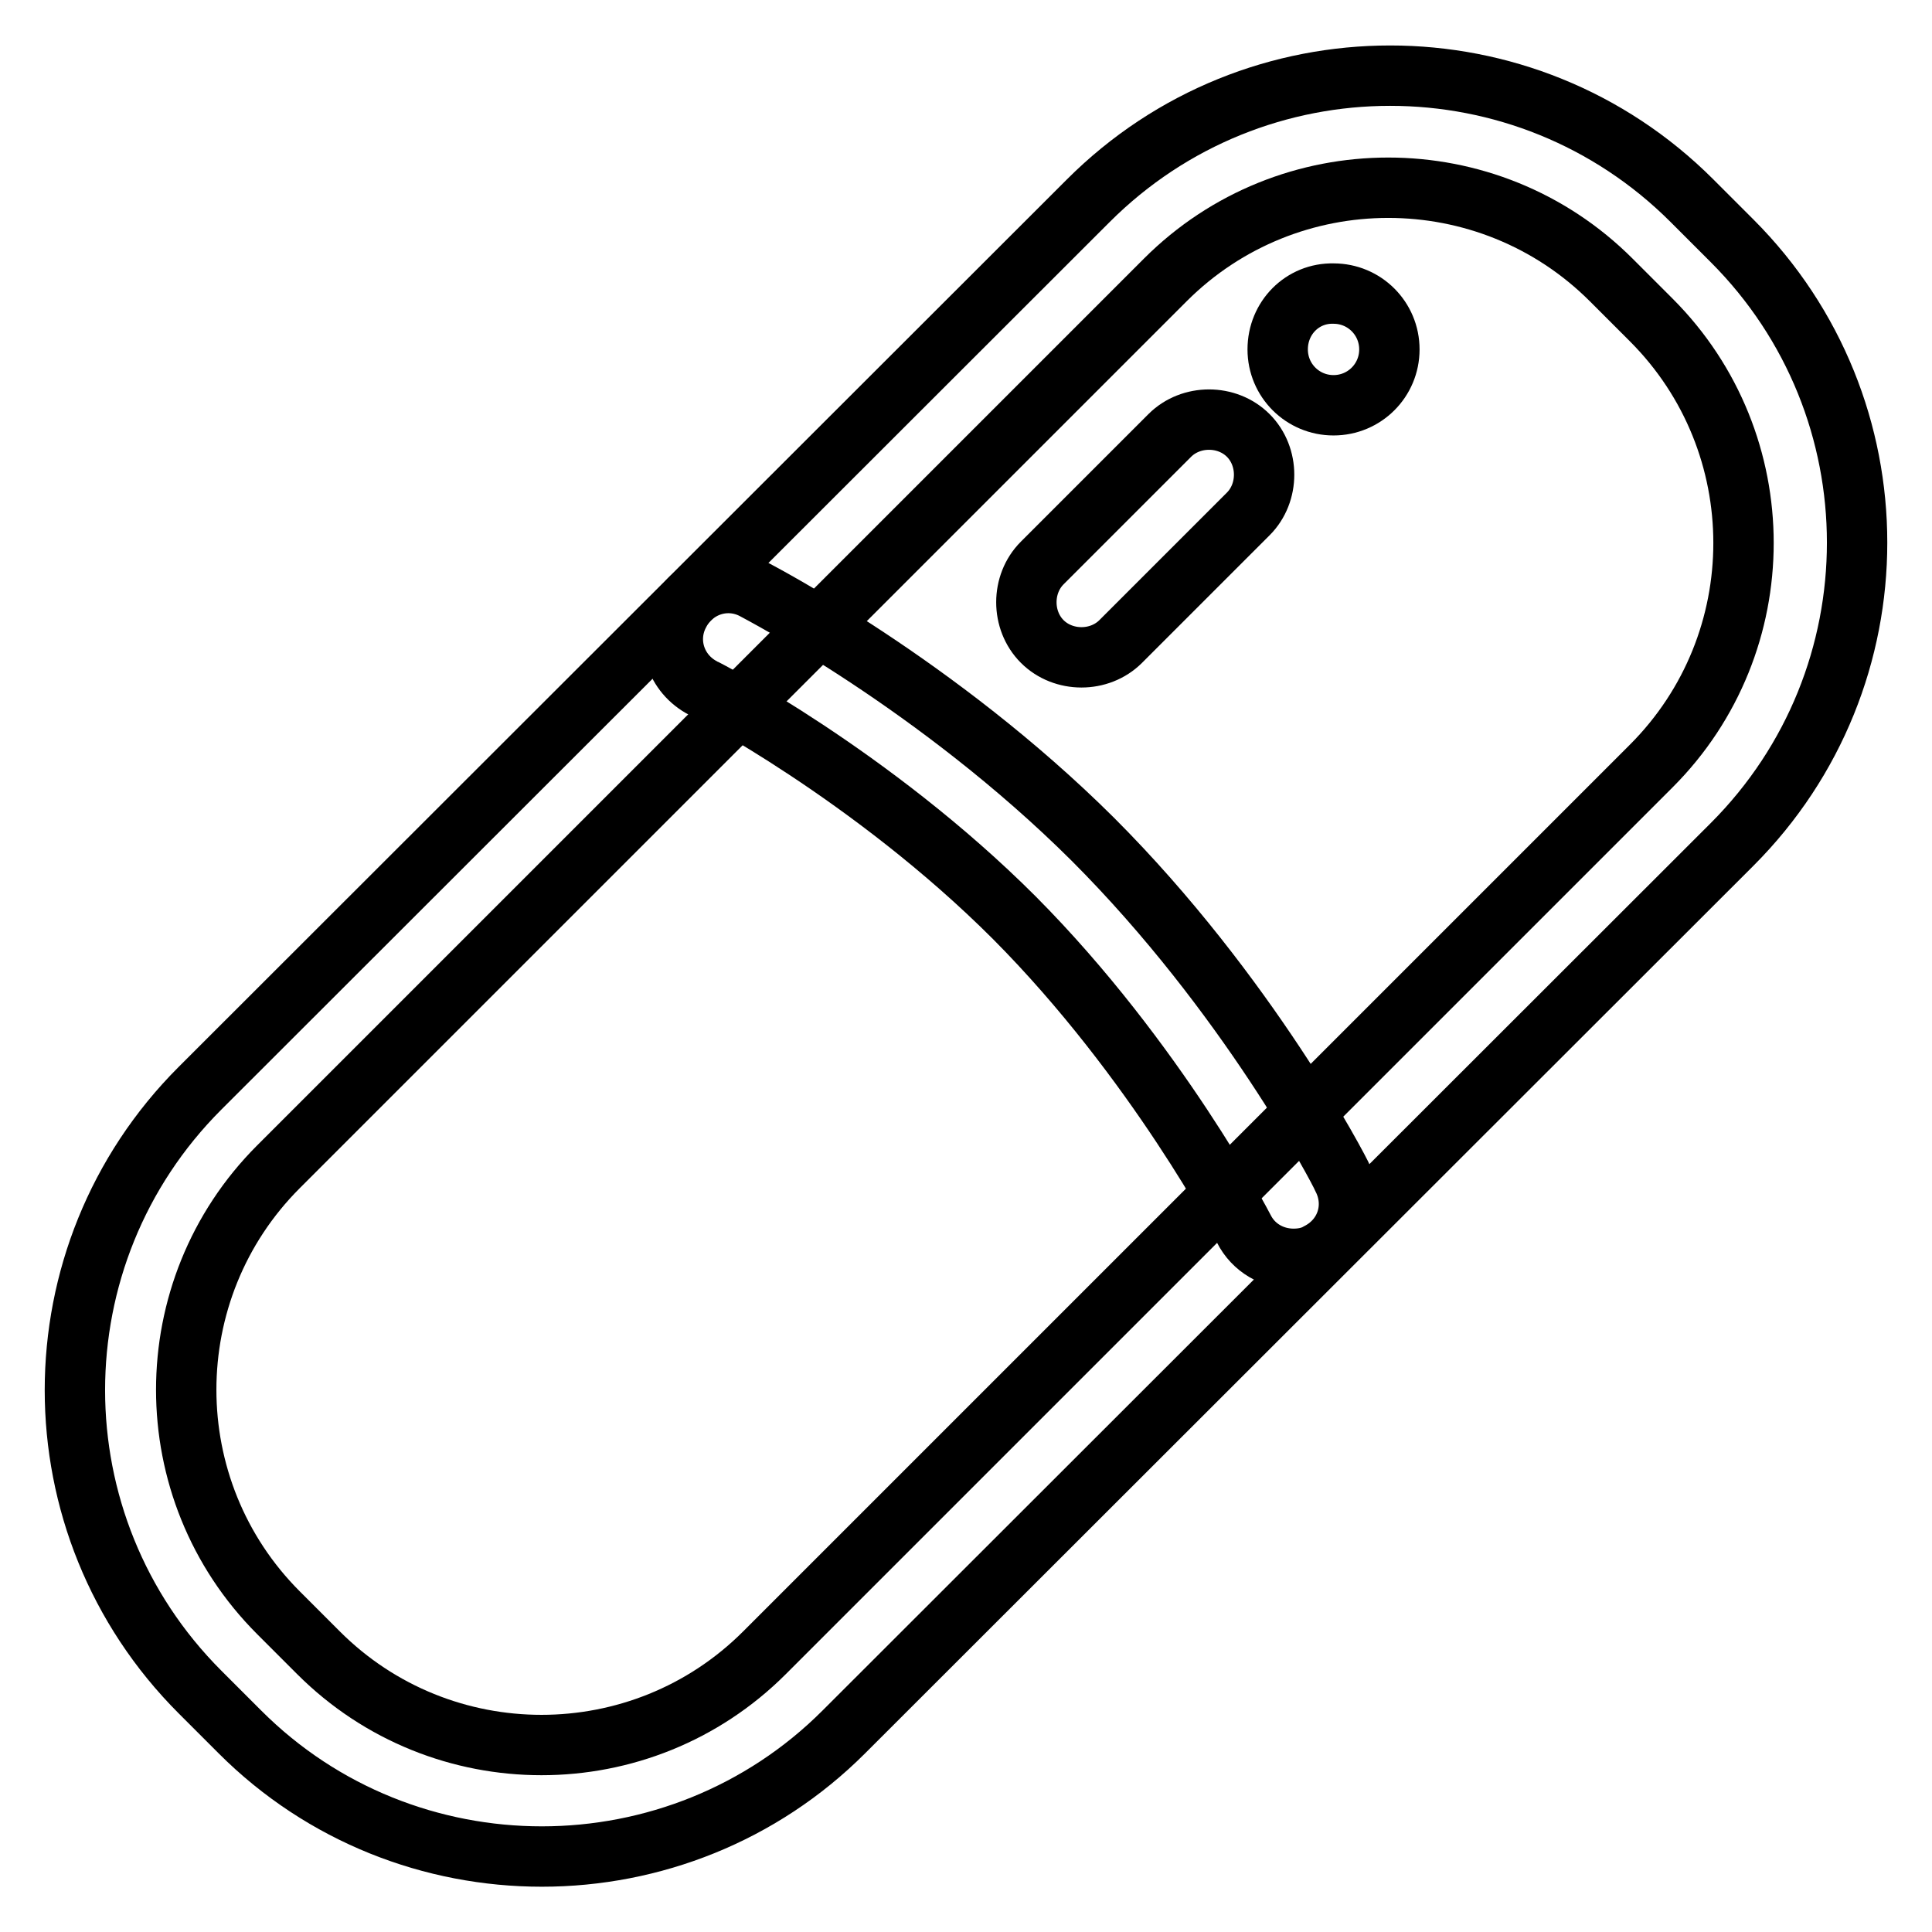 <?xml version="1.0" encoding="utf-8"?>
<!-- Svg Vector Icons : http://www.onlinewebfonts.com/icon -->
<!DOCTYPE svg PUBLIC "-//W3C//DTD SVG 1.1//EN" "http://www.w3.org/Graphics/SVG/1.1/DTD/svg11.dtd">
<svg version="1.1" xmlns="http://www.w3.org/2000/svg" xmlns:xlink="http://www.w3.org/1999/xlink" x="0px" y="0px" viewBox="0 0 256 256" enable-background="new 0 0 256 256" xml:space="preserve">
<g> <path stroke-width="8" fill-opacity="0" stroke="#000000"  d="M71.8,246c-14.5,0-29-5.5-40-16.5l-5.3-5.3c-22.1-22.1-22.1-57.9,0-80L144.2,26.6c22.1-22.1,57.9-22.1,80,0 l5.3,5.3c22.1,22.1,22.1,57.9,0,80L111.8,229.5C100.9,240.4,86.4,246,71.8,246z M42.2,219c16.3,16.3,42.8,16.3,59.1,0l117.5-117.5 c16.3-16.3,16.3-42.8,0-59.1l-5.3-5.3c-16.3-16.3-42.8-16.3-59.1,0L36.9,154.6c-16.3,16.3-16.3,42.8,0,59.1L42.2,219z"/> <path stroke-width="8" fill-opacity="0" stroke="#000000"  d="M171.4,166.8c-2.7,0-5.3-1.4-6.6-4c-0.1-0.2-11.6-22.3-30.4-41.2c-18.9-18.9-40.9-30.3-41.2-30.4 c-3.7-1.9-5.1-6.3-3.2-9.9c1.9-3.7,6.3-5.1,9.9-3.2c0.9,0.5,24.3,12.6,44.9,33.1c20.5,20.5,32.7,43.9,33.1,44.9 c1.9,3.7,0.5,8-3.2,9.9C173.7,166.6,172.5,166.8,171.4,166.8z M143.3,87.1c-1.9,0-3.8-0.7-5.2-2.1c-2.8-2.8-2.8-7.6,0-10.4 L155,57.7c2.8-2.8,7.6-2.8,10.4,0c2.8,2.8,2.8,7.6,0,10.4L148.5,85C147.1,86.4,145.2,87.1,143.3,87.1L143.3,87.1z"/> <path stroke-width="8" fill-opacity="0" stroke="#000000"  d="M169.3,46.3c0,4.1,3.3,7.4,7.4,7.4c4.1,0,7.4-3.3,7.4-7.4c0-4.1-3.3-7.4-7.4-7.4 C172.6,38.8,169.3,42.1,169.3,46.3C169.3,46.3,169.3,46.3,169.3,46.3L169.3,46.3z"/></g>
</svg>